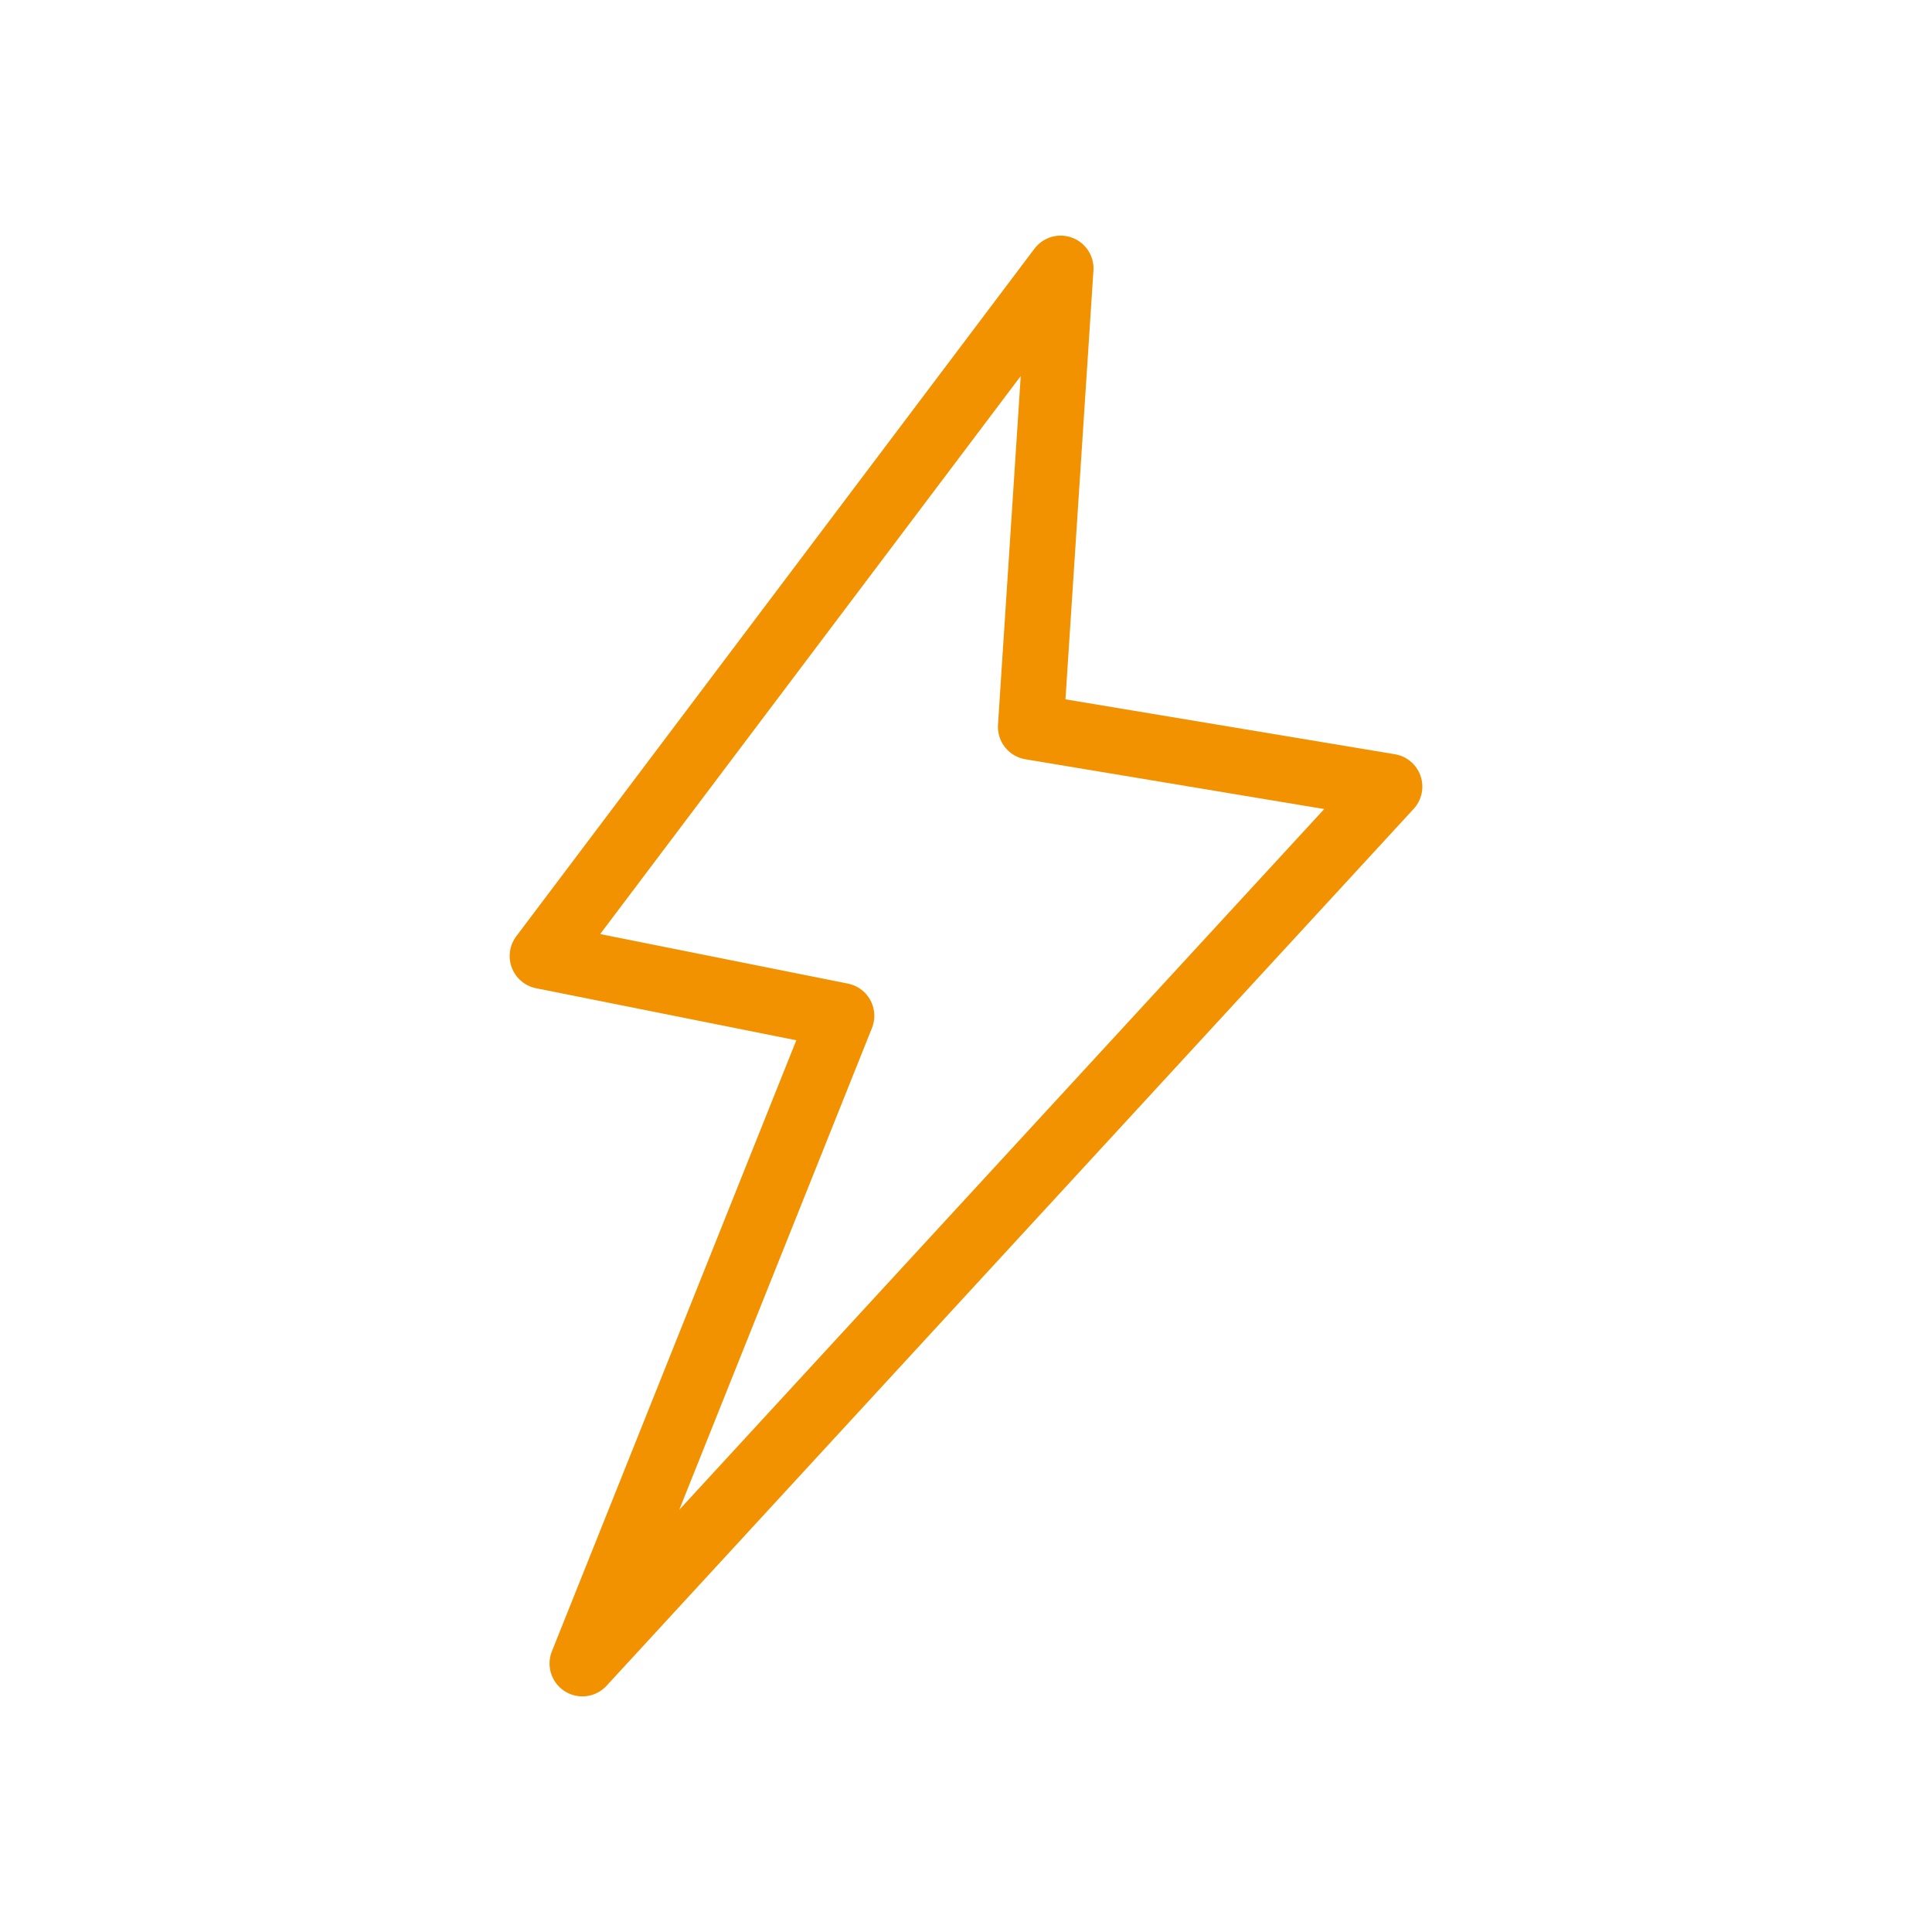 <?xml version="1.0" encoding="UTF-8"?> <svg xmlns="http://www.w3.org/2000/svg" id="Layer_1" data-name="Layer 1" viewBox="0 0 500 500"><defs><style> .cls-1 { fill: none; stroke: #f39200; stroke-linecap: round; stroke-linejoin: round; stroke-width: 17px; } </style></defs><polygon class="cls-1" points="274.5 69.48 140.4 247.42 217.77 262.89 150.72 430.52 359.6 203.58 266.76 188.11 274.5 69.48"></polygon></svg> 